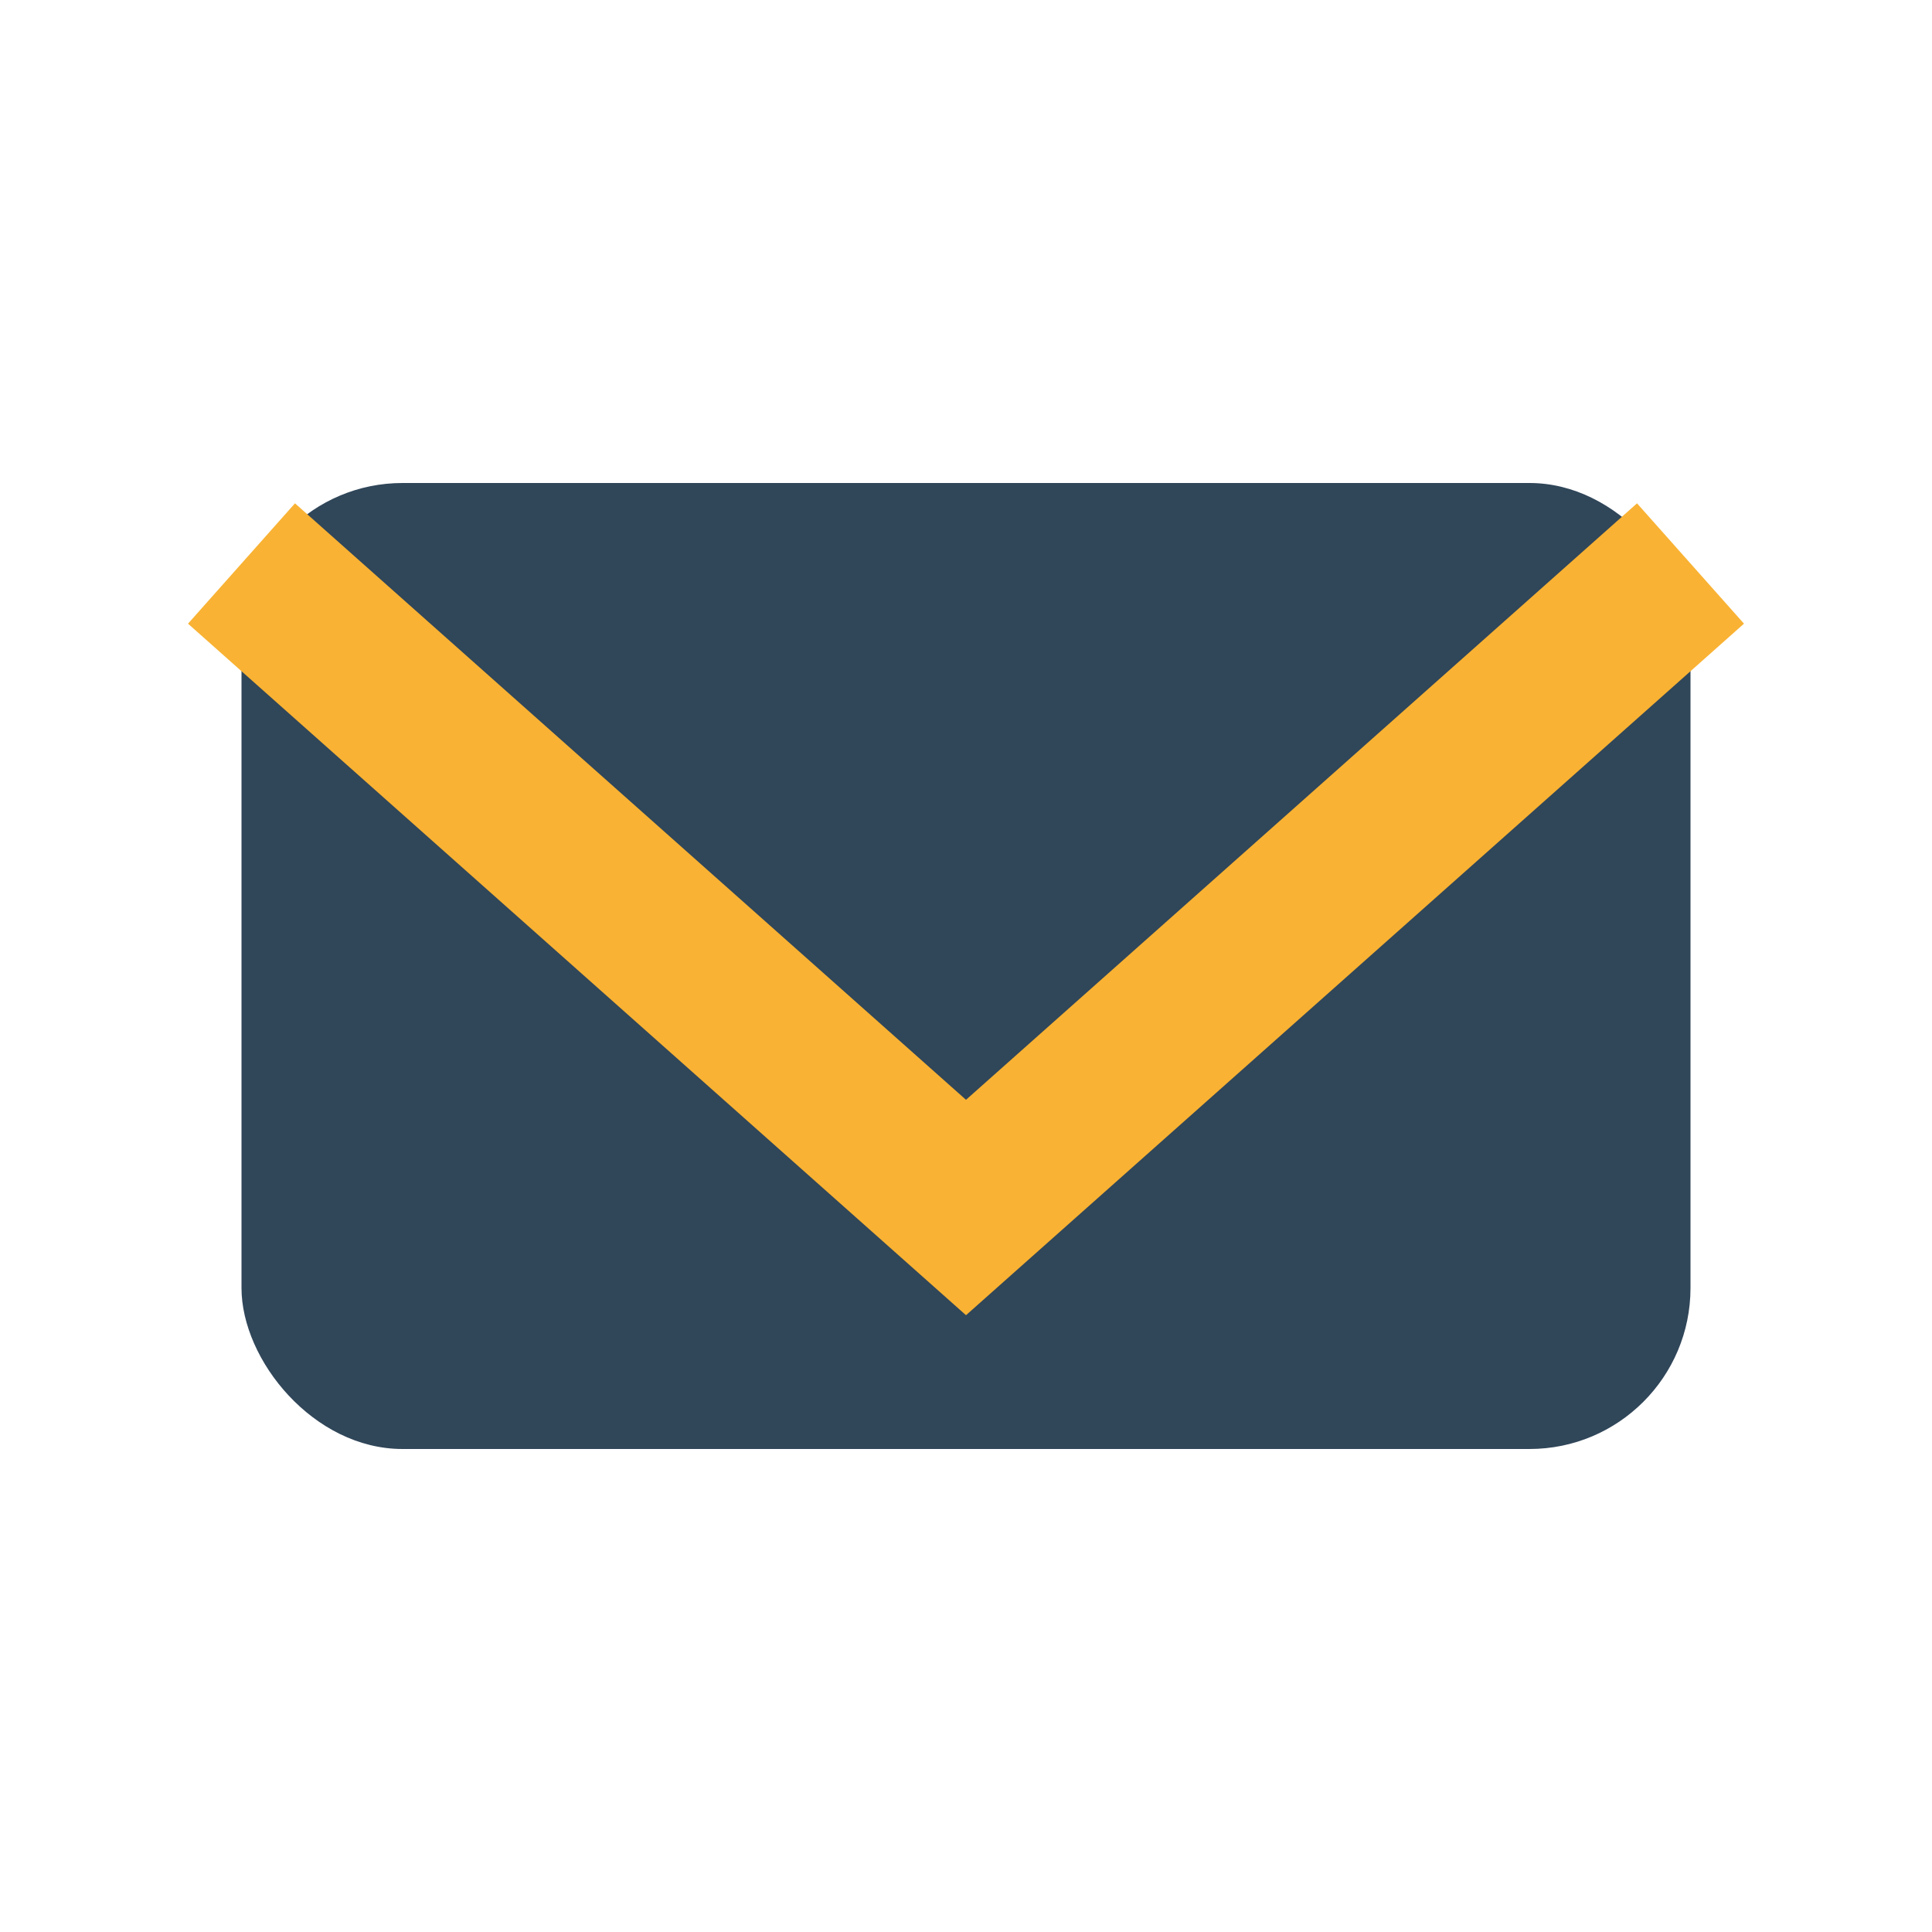 <?xml version="1.0" encoding="UTF-8"?>
<svg xmlns="http://www.w3.org/2000/svg" width="24" height="24" viewBox="0 0 24 24"><rect x="3" y="6" width="18" height="12" rx="2" fill="#304659"/><polyline points="3,7 12,15 21,7" fill="none" stroke="#F9B233" stroke-width="2"/></svg>